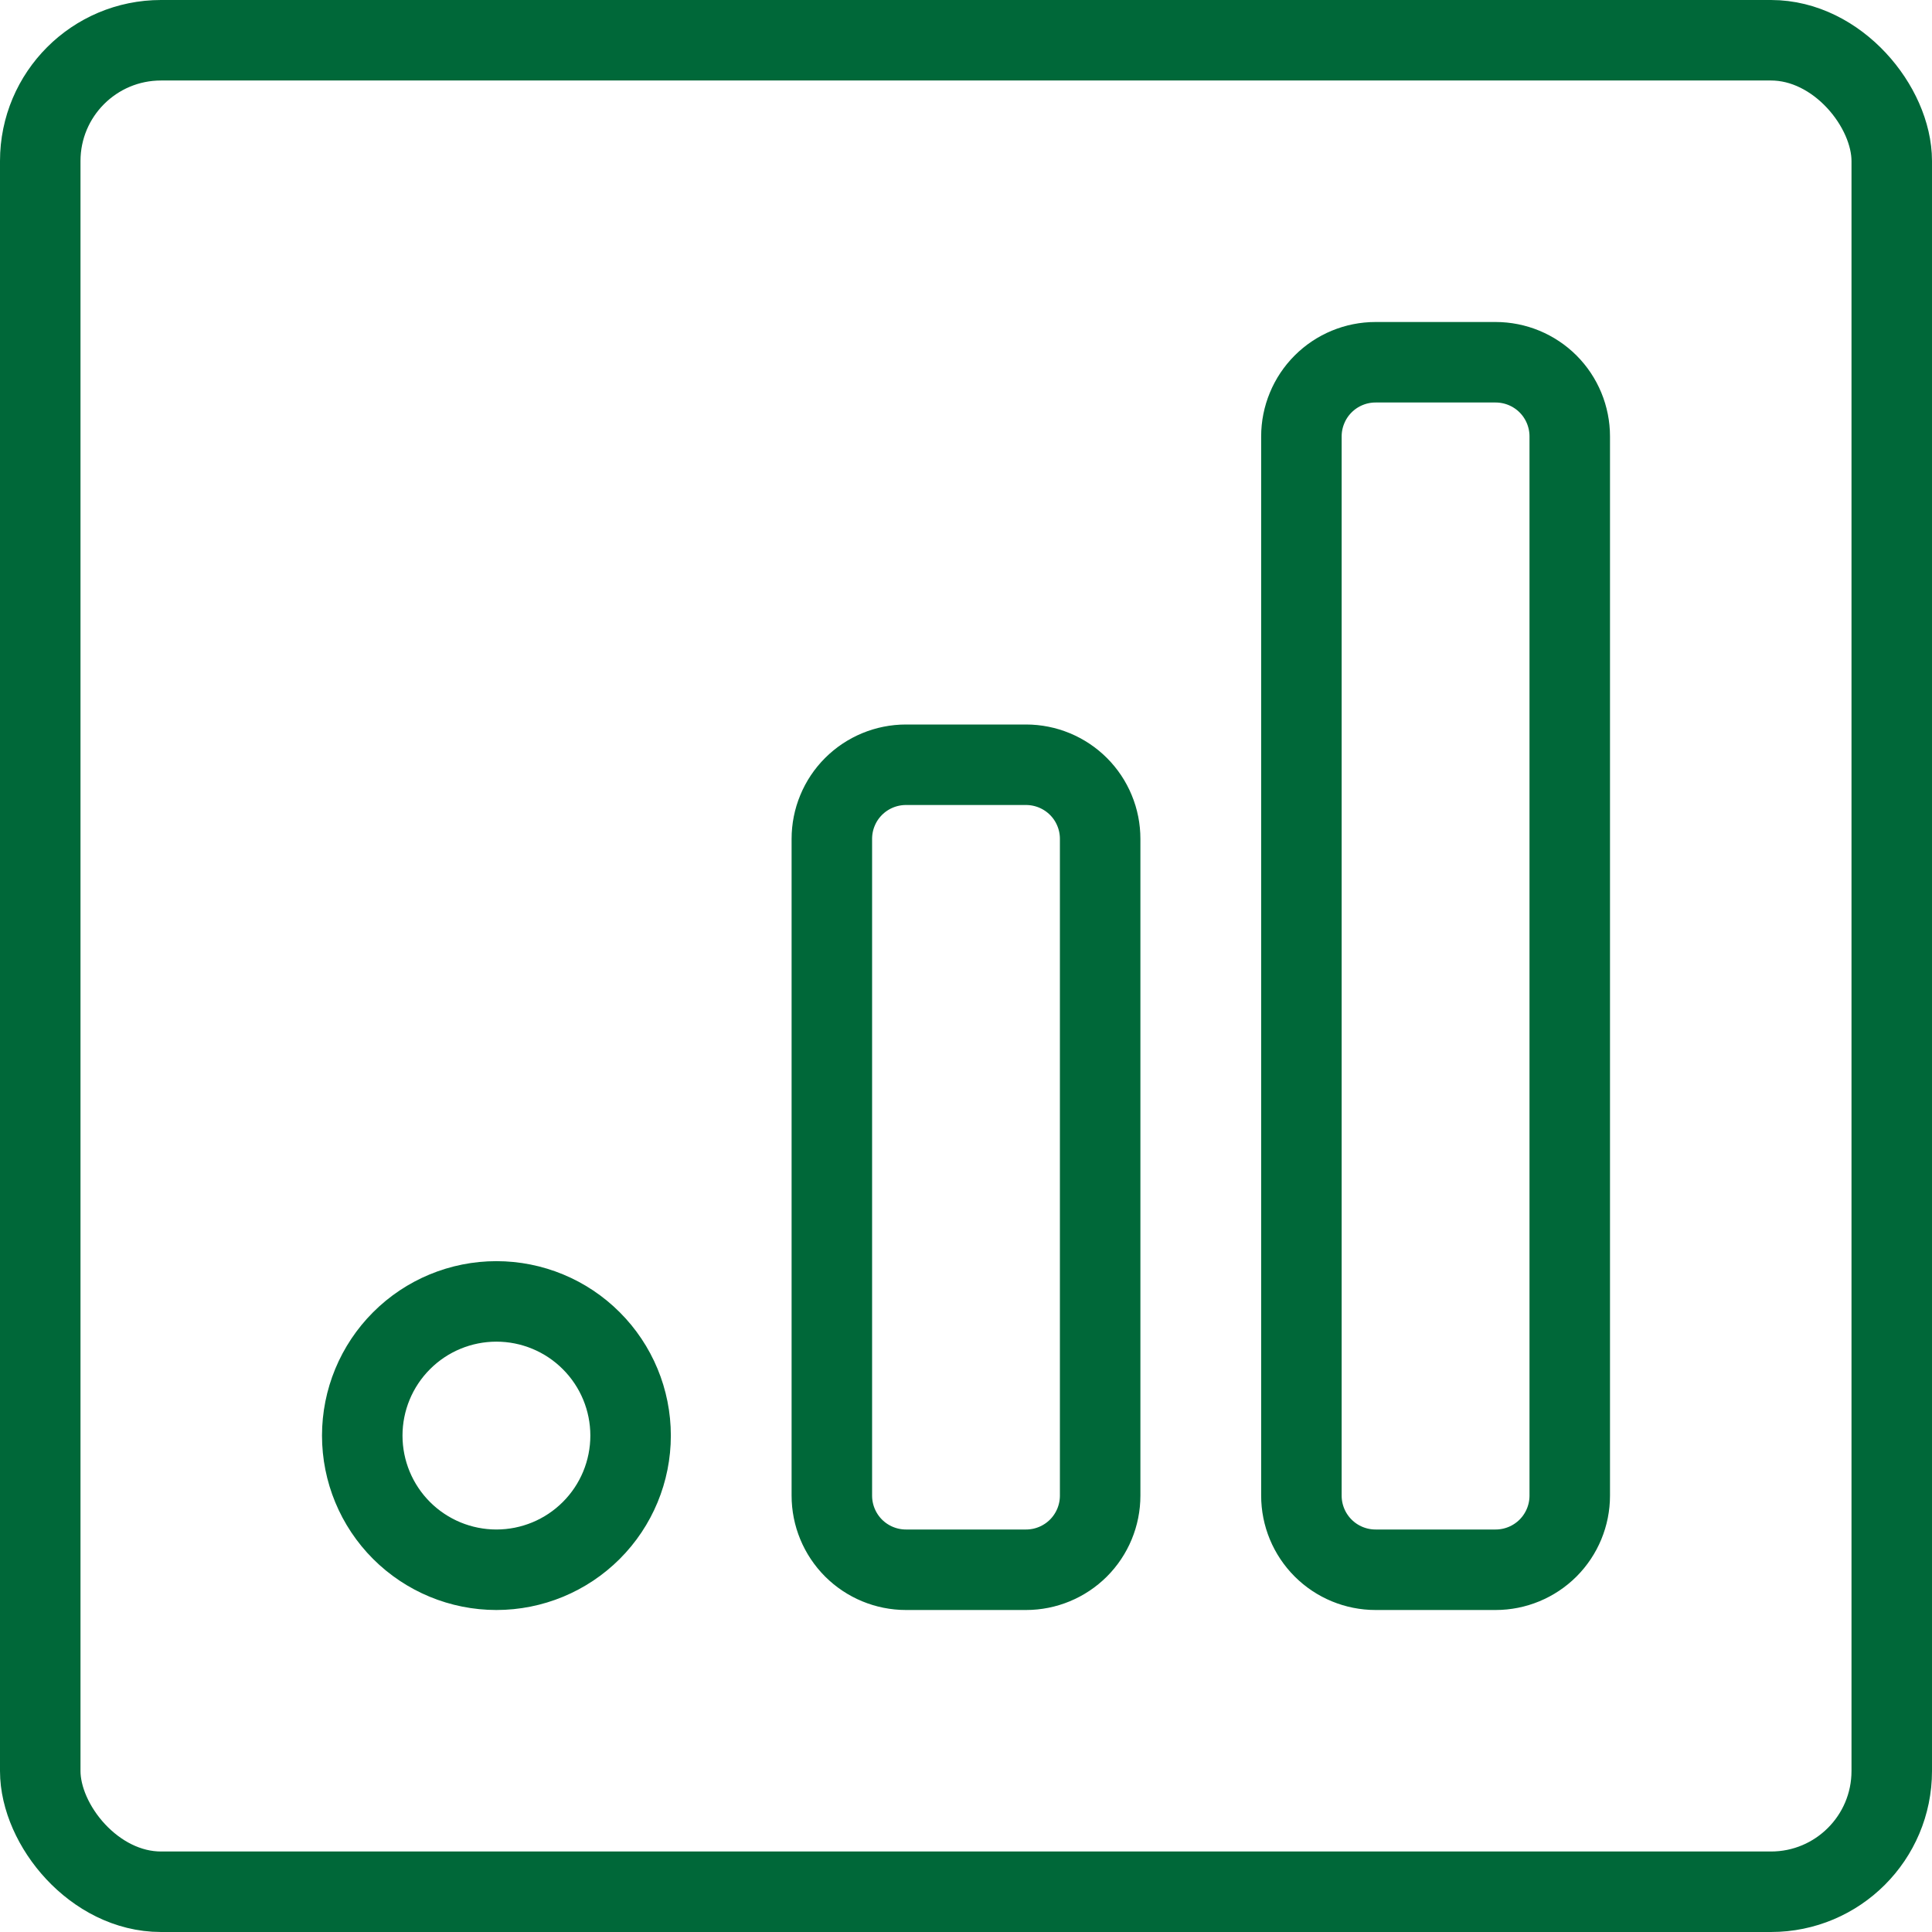 <svg width="48" height="48" viewBox="0 0 48 48" fill="none" xmlns="http://www.w3.org/2000/svg">
<rect x="1" y="1" width="46" height="46" rx="3" stroke="#006839" stroke-width="2"/>
<path d="M20.667 20.842C20.667 20.6 20.714 20.36 20.807 20.137C20.899 19.913 21.035 19.71 21.206 19.539C21.377 19.368 21.58 19.233 21.804 19.14C22.027 19.048 22.267 19 22.508 19H25.492C25.733 19 25.973 19.048 26.196 19.14C26.42 19.233 26.623 19.368 26.794 19.539C26.965 19.71 27.101 19.913 27.193 20.137C27.286 20.36 27.333 20.6 27.333 20.842V37.158C27.333 37.647 27.139 38.115 26.794 38.461C26.448 38.806 25.98 39 25.492 39H22.508C22.02 39 21.552 38.806 21.206 38.461C20.861 38.115 20.667 37.647 20.667 37.158V20.842ZM32.333 10.842C32.333 10.6 32.381 10.36 32.474 10.137C32.566 9.913 32.702 9.71 32.873 9.539C33.218 9.194 33.687 9 34.175 9H37.158C37.4 9 37.64 9.048 37.863 9.14C38.087 9.233 38.29 9.368 38.461 9.539C38.632 9.71 38.767 9.913 38.86 10.137C38.952 10.36 39 10.6 39 10.842V37.158C39 37.647 38.806 38.115 38.461 38.461C38.115 38.806 37.647 39 37.158 39H34.175C33.687 39 33.218 38.806 32.873 38.461C32.527 38.115 32.333 37.647 32.333 37.158V10.842ZM9 35.667C9 36.551 9.351 37.399 9.976 38.024C10.601 38.649 11.449 39 12.333 39C13.217 39 14.065 38.649 14.69 38.024C15.316 37.399 15.667 36.551 15.667 35.667C15.667 34.783 15.316 33.935 14.69 33.31C14.065 32.684 13.217 32.333 12.333 32.333C11.449 32.333 10.601 32.684 9.976 33.31C9.351 33.935 9 34.783 9 35.667Z" stroke="#006839" stroke-width="2" stroke-linecap="round" stroke-linejoin="round"/>
</svg>
